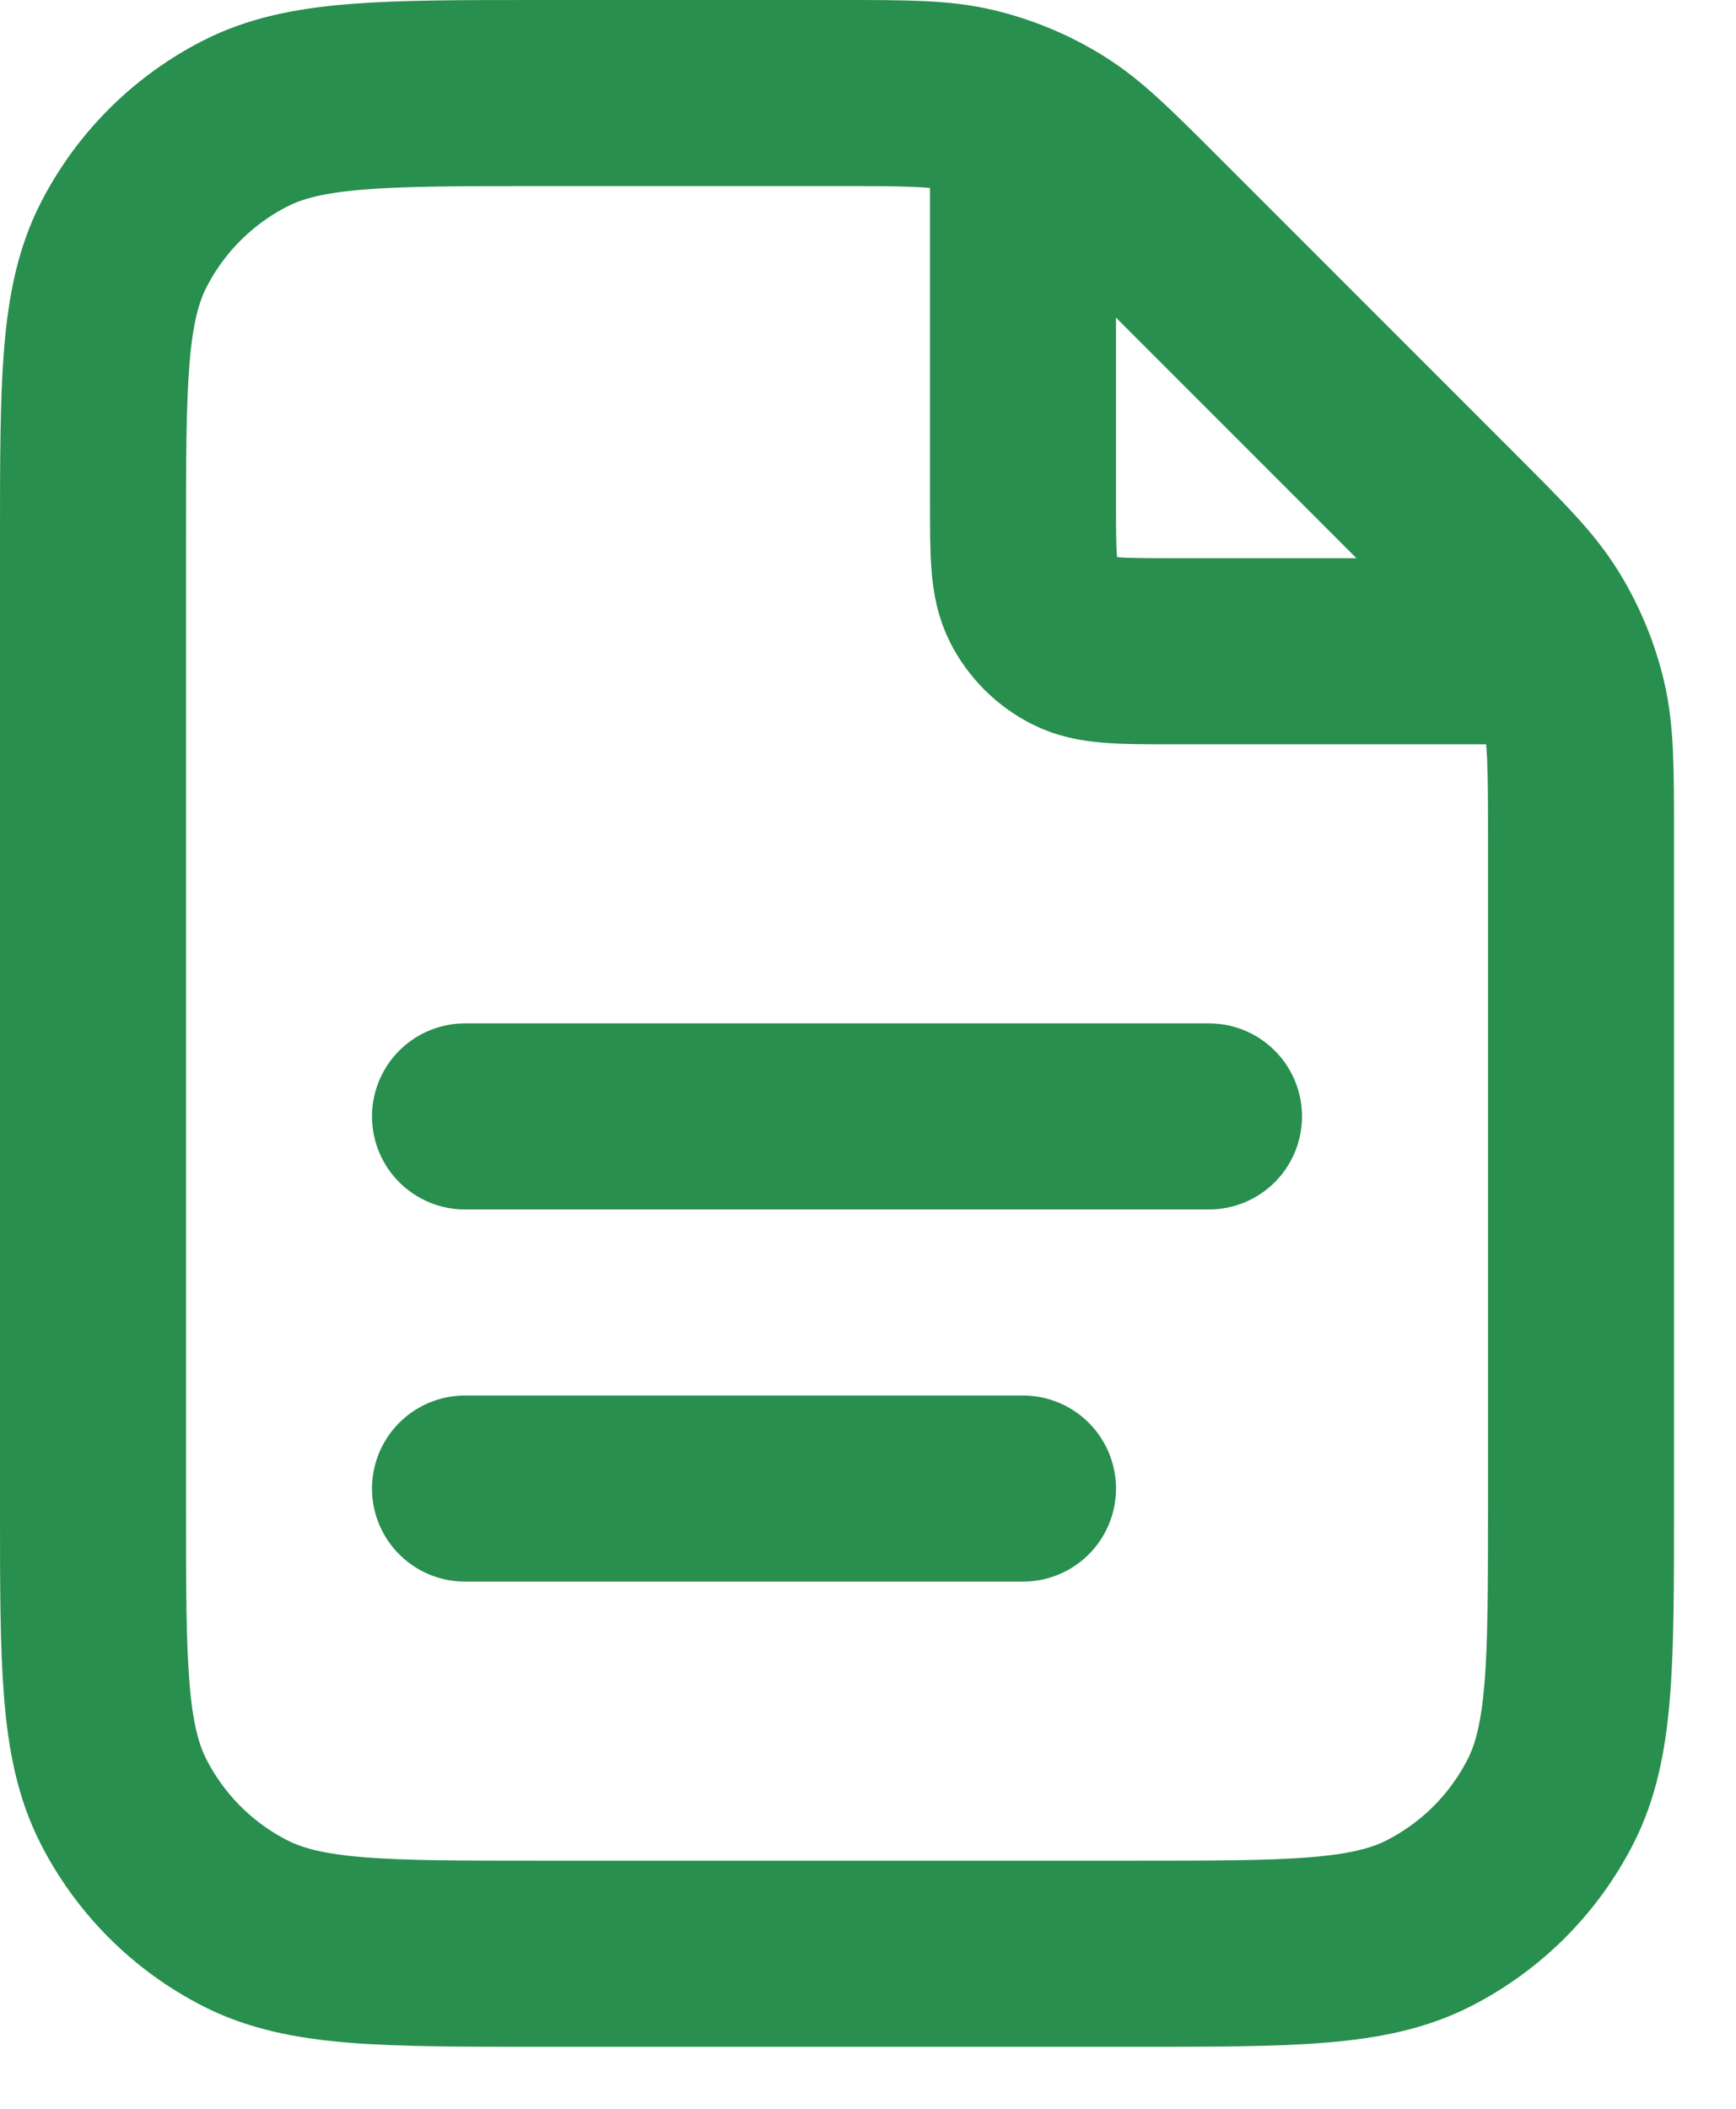 <svg width="14" height="17" viewBox="0 0 14 17" fill="none" xmlns="http://www.w3.org/2000/svg">
<path d="M8.25 0.952V4.05C8.25 4.47 8.25 4.68 8.332 4.841C8.404 4.982 8.518 5.096 8.66 5.168C8.82 5.25 9.03 5.25 9.45 5.25H12.548M8.25 12H3.75M9.75 9H3.75M12.75 6.741V12.15C12.75 13.41 12.75 14.04 12.505 14.521C12.289 14.945 11.945 15.289 11.521 15.505C11.04 15.75 10.41 15.75 9.15 15.75H4.35C3.09 15.75 2.46 15.75 1.979 15.505C1.555 15.289 1.211 14.945 0.995 14.521C0.75 14.04 0.75 13.41 0.75 12.15V4.35C0.75 3.09 0.75 2.46 0.995 1.979C1.211 1.555 1.555 1.211 1.979 0.995C2.46 0.75 3.09 0.75 4.35 0.75H6.759C7.309 0.75 7.584 0.75 7.843 0.812C8.073 0.867 8.292 0.958 8.494 1.082C8.721 1.221 8.915 1.415 9.304 1.804L11.696 4.196C12.085 4.585 12.279 4.779 12.418 5.006C12.542 5.208 12.633 5.427 12.688 5.657C12.75 5.916 12.75 6.191 12.75 6.741Z" stroke="#288F4E" stroke-width="1.5" stroke-linecap="round" stroke-linejoin="round"/>
</svg>
